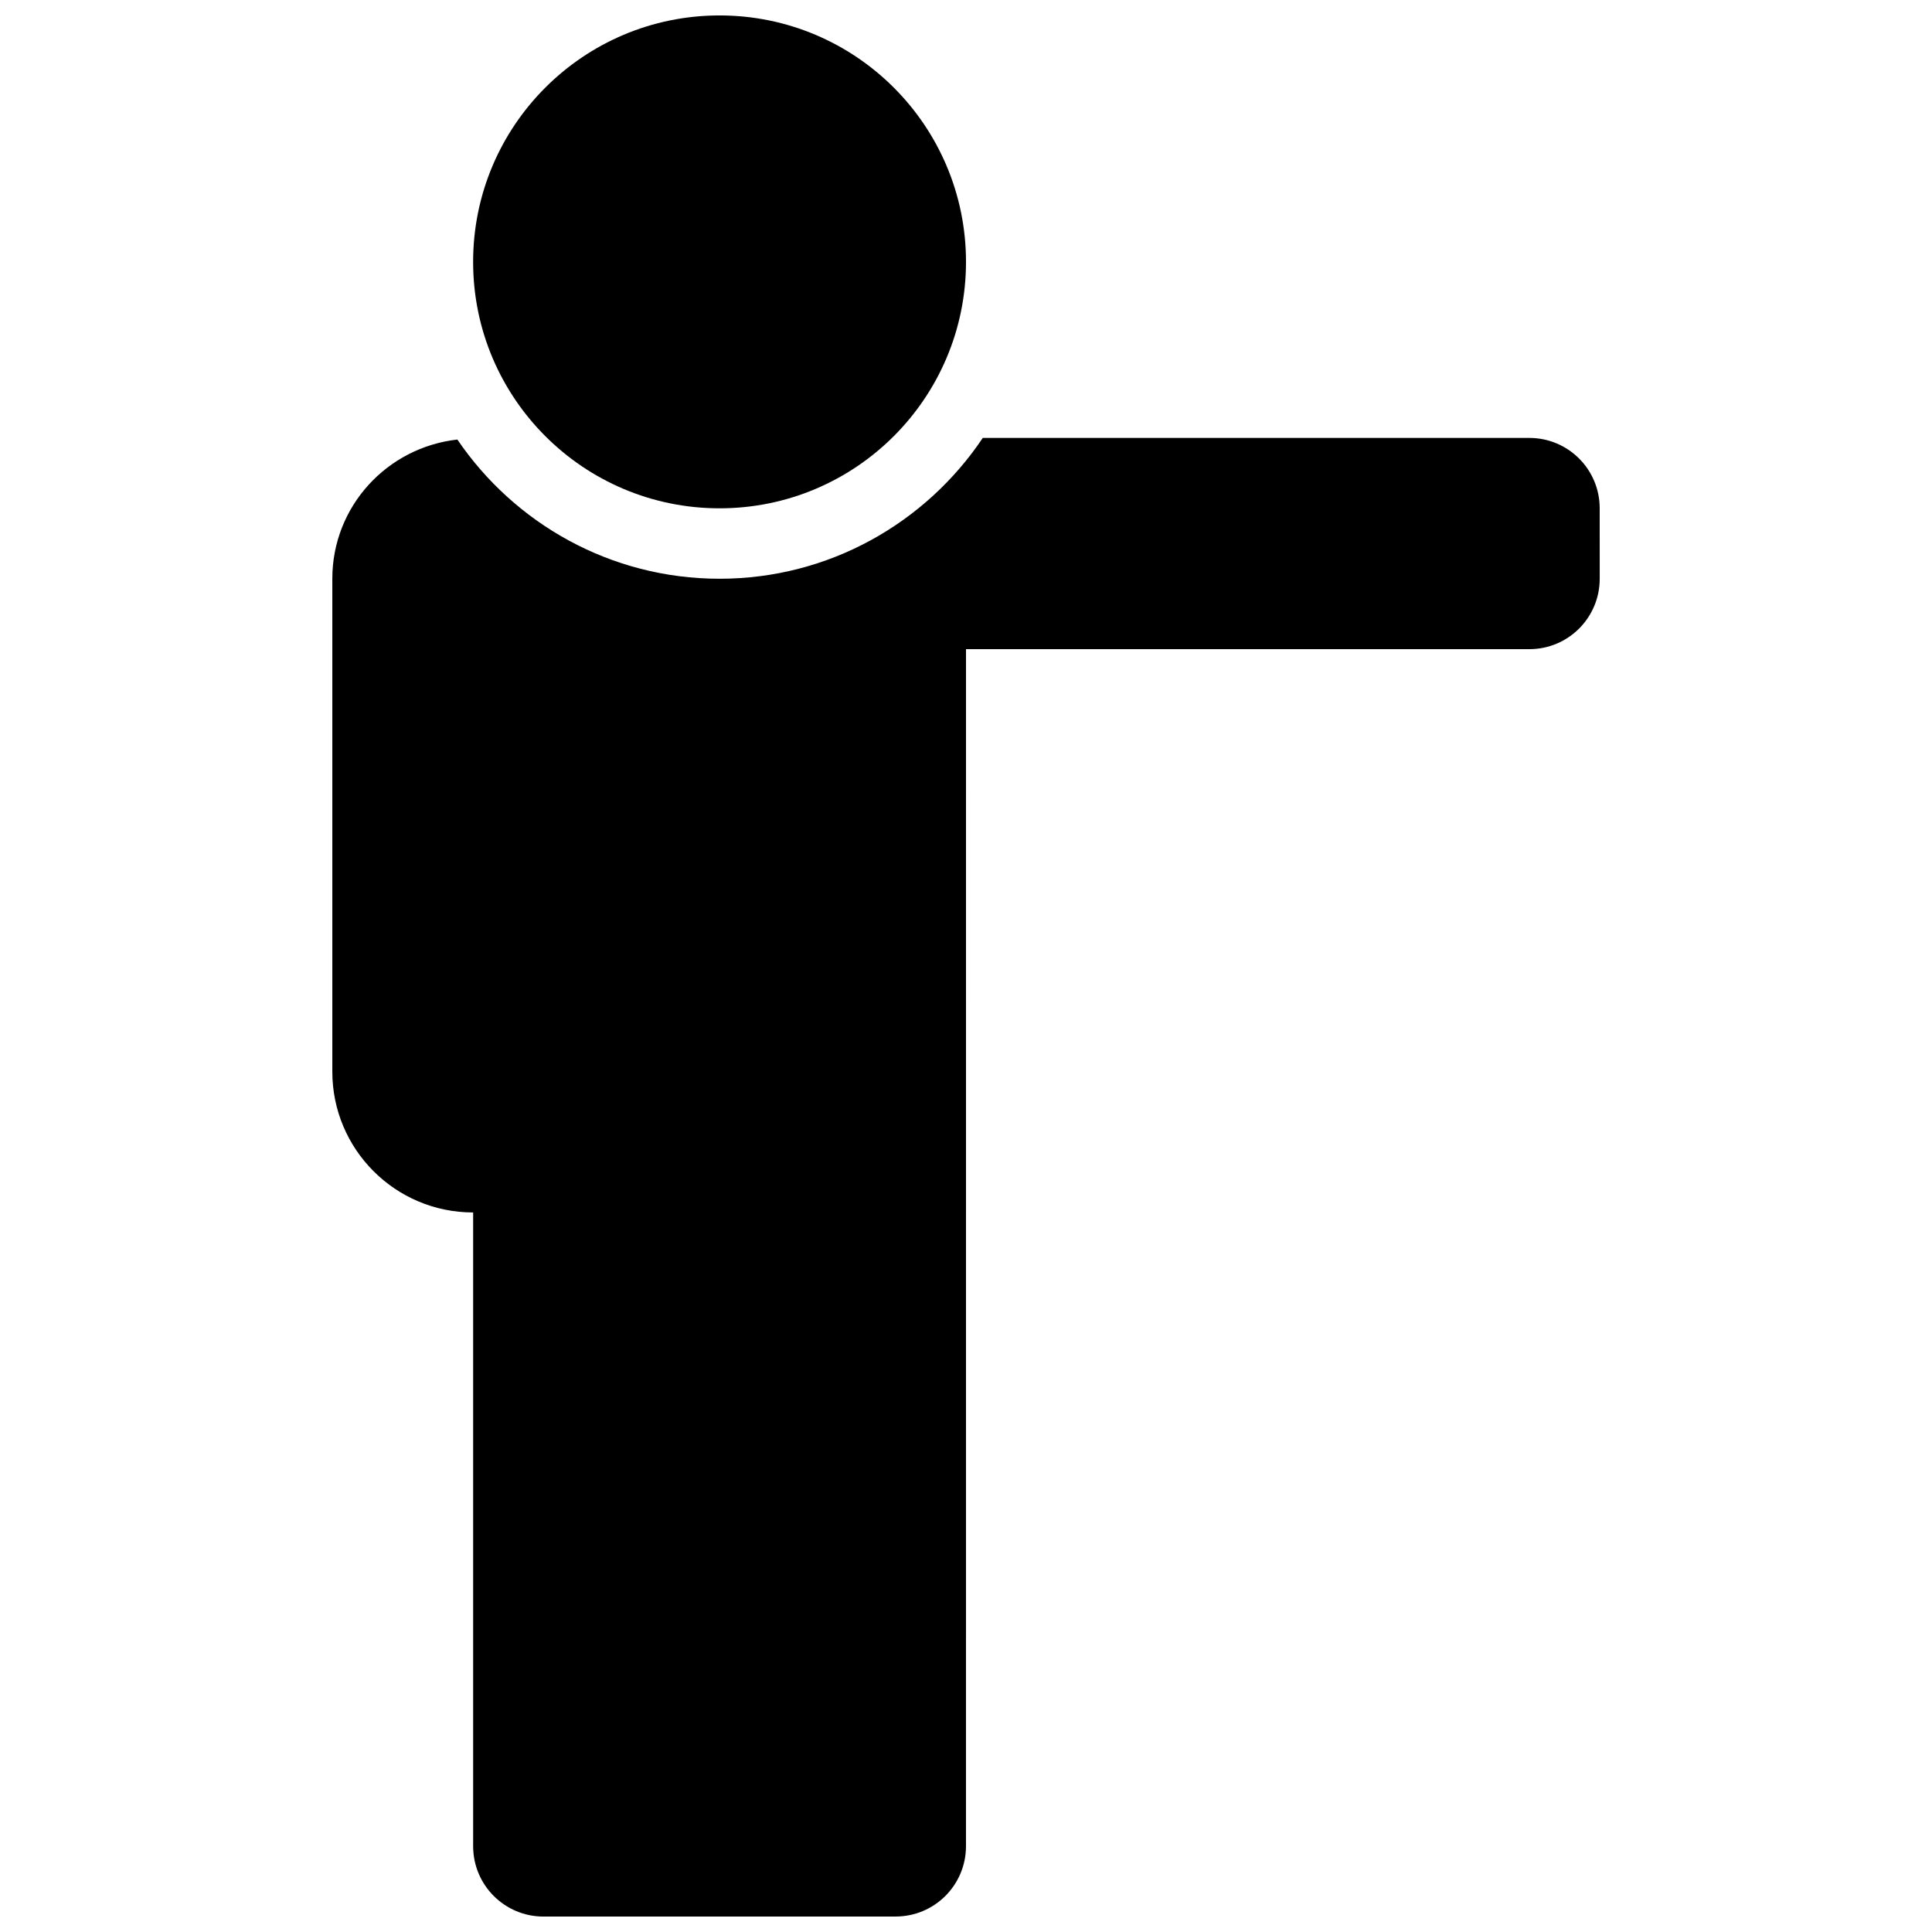 <?xml version="1.0" encoding="UTF-8"?>
<!-- The Best Svg Icon site in the world: iconSvg.co, Visit us! https://iconsvg.co -->
<svg width="800px" height="800px" version="1.1" viewBox="144 144 512 512" xmlns="http://www.w3.org/2000/svg">
 <defs>
  <clipPath id="b">
   <path d="m232 260h336v391.9h-336z"/>
  </clipPath>
  <clipPath id="a">
   <path d="m269 148.09h131v130.91h-131z"/>
  </clipPath>
 </defs>
 <g>
  <g clip-path="url(#b)">
   <path d="m288.04 651.9h93.297c10.32 0 18.66-8.34 18.66-18.66l0.004-279.89v-37.316h149.28c10.32 0 18.66-8.34 18.66-18.66l-0.004-18.66c0-10.32-8.34-18.66-18.66-18.66h-144.83c-15.078 22.484-40.699 37.32-69.75 37.32-28.867 0-54.375-14.648-69.488-36.891-18.625 2.09-33.141 17.707-33.141 36.891v130.62c0 20.602 16.699 37.32 37.32 37.32v167.94c0 10.316 8.34 18.656 18.656 18.656z"/>
  </g>
  <g clip-path="url(#a)">
   <path d="m400 213.4c0 36.07-29.242 65.309-65.309 65.309-36.07 0-65.309-29.238-65.309-65.309 0-36.07 29.238-65.309 65.309-65.309 36.066 0 65.309 29.238 65.309 65.309"/>
  </g>
 </g>
</svg>